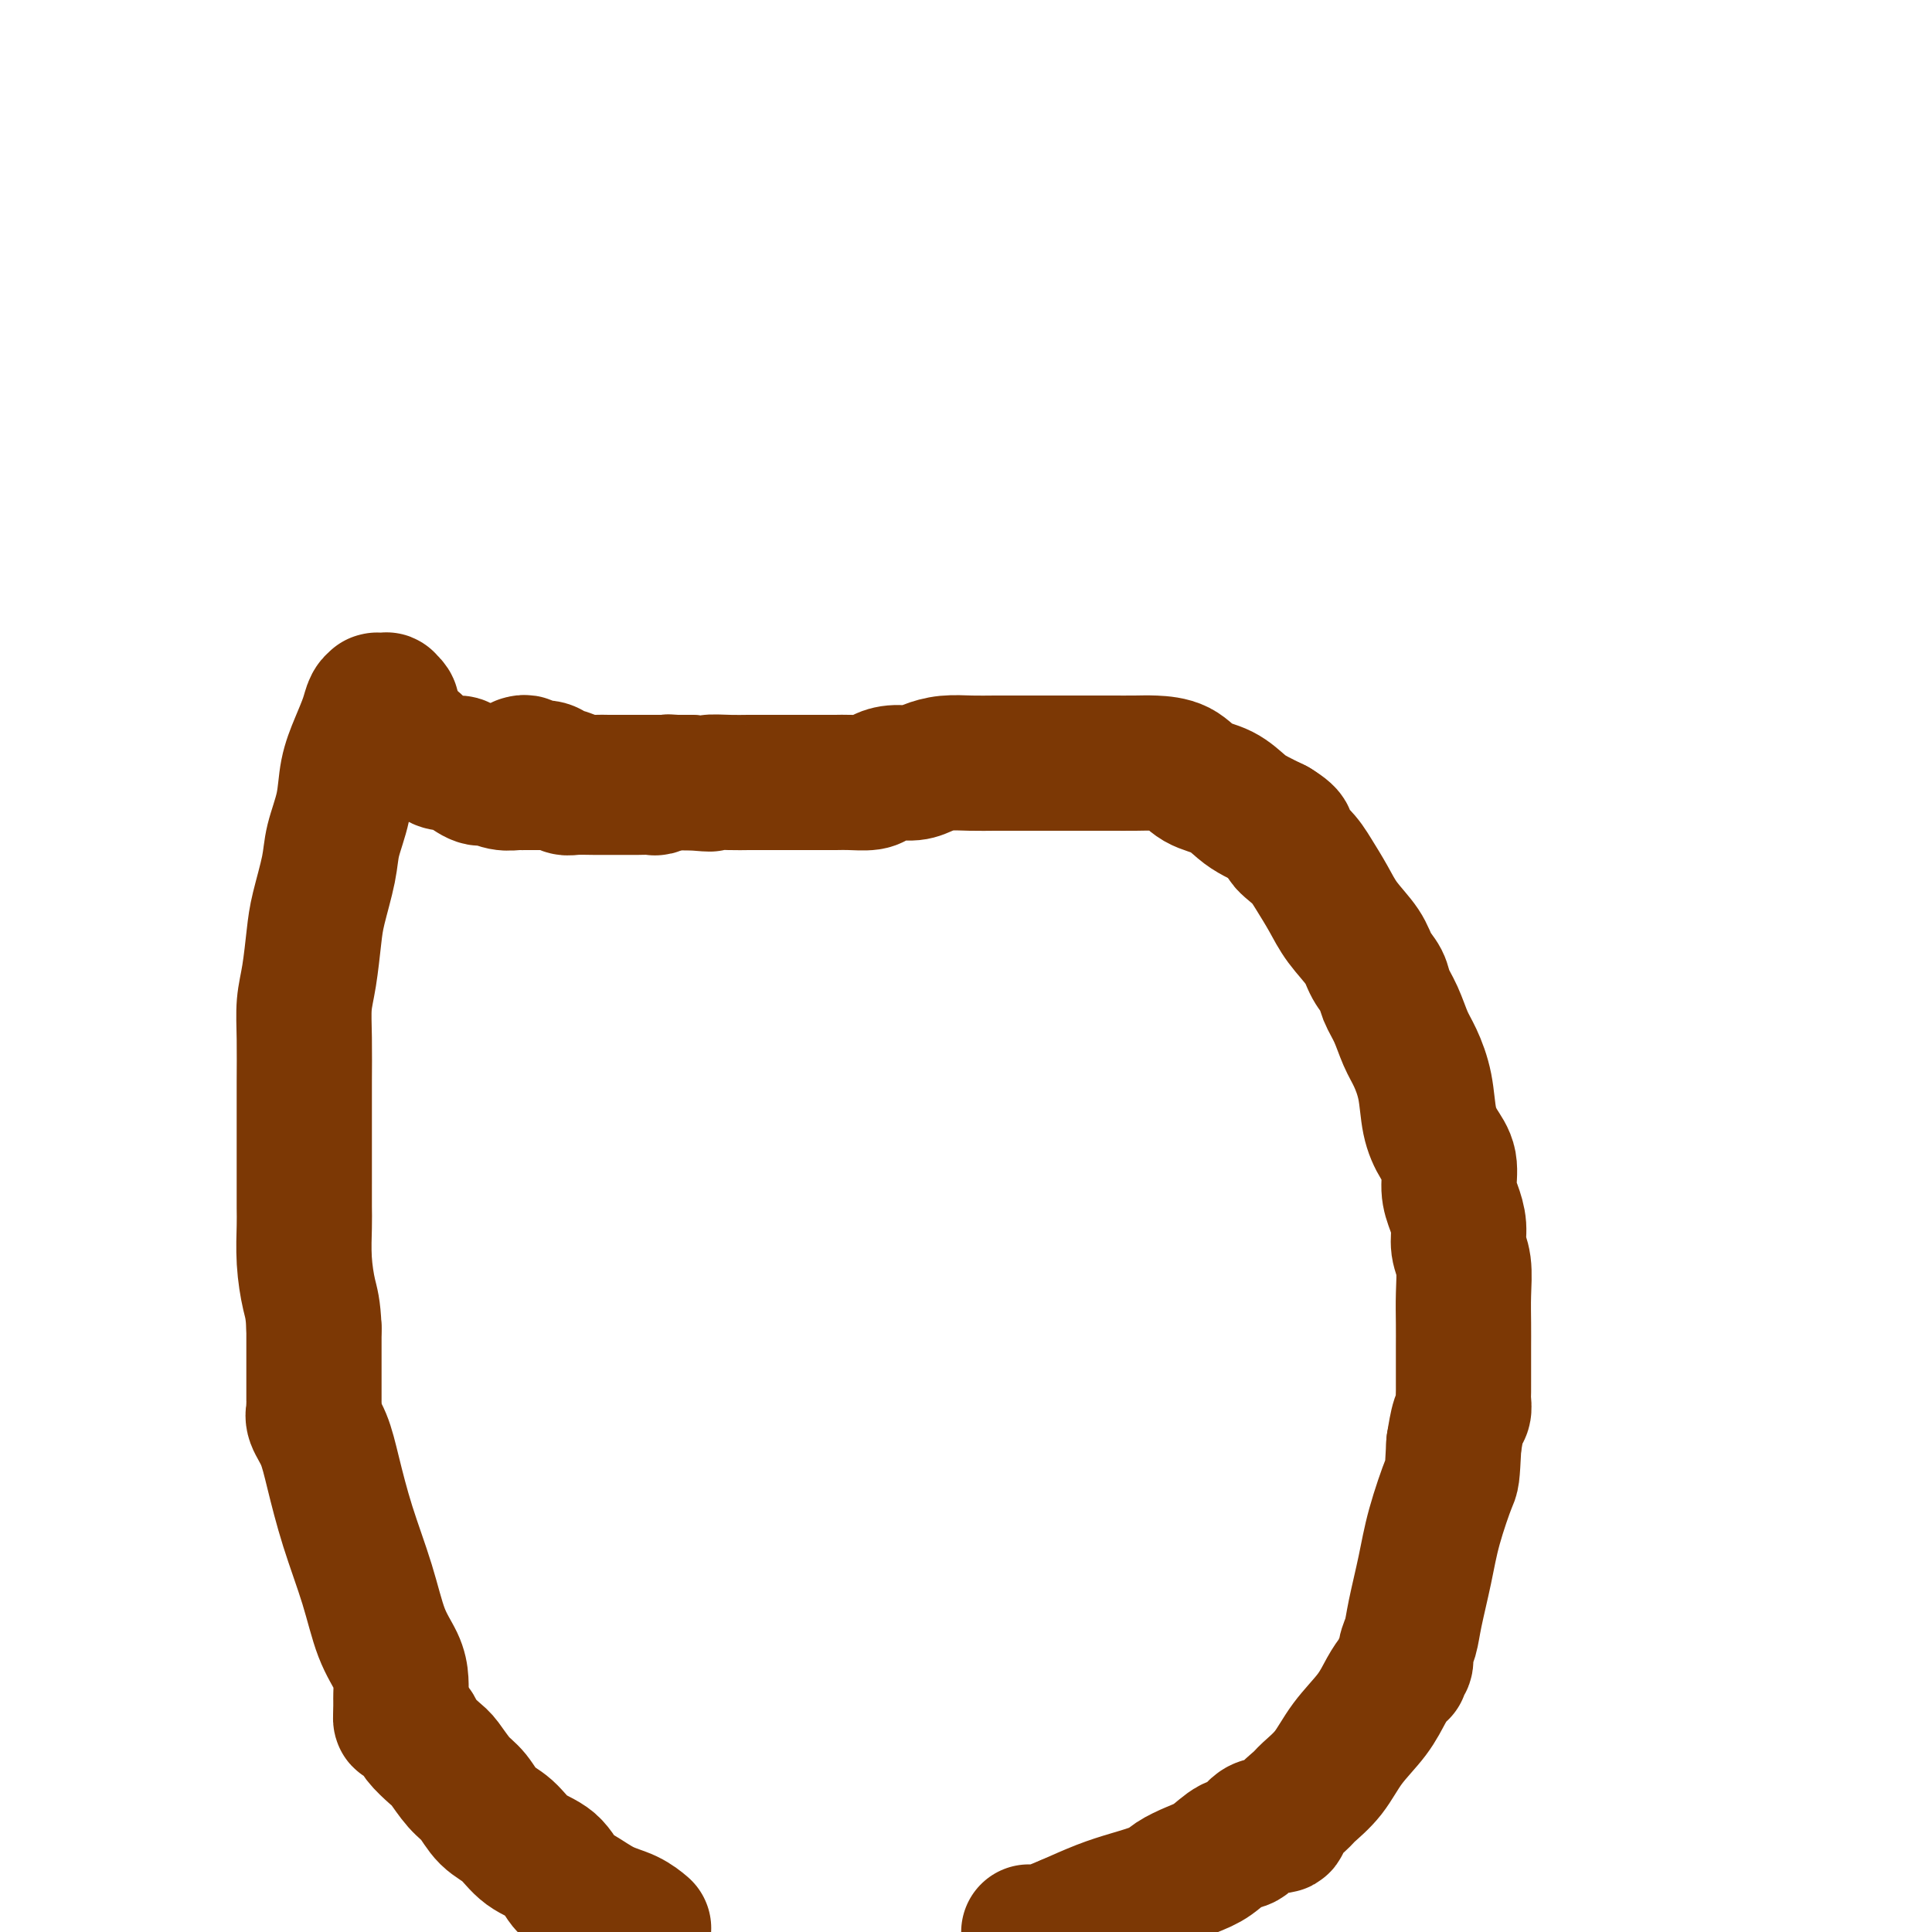 <svg viewBox='0 0 400 400' version='1.1' xmlns='http://www.w3.org/2000/svg' xmlns:xlink='http://www.w3.org/1999/xlink'><g fill='none' stroke='#7C3805' stroke-width='28' stroke-linecap='round' stroke-linejoin='round'><path d='M108,158c-0.104,0.032 -0.209,0.064 0,0c0.209,-0.064 0.731,-0.225 1,0c0.269,0.225 0.284,0.835 1,1c0.716,0.165 2.134,-0.113 3,0c0.866,0.113 1.179,0.619 2,1c0.821,0.381 2.148,0.638 3,1c0.852,0.362 1.227,0.829 2,1c0.773,0.171 1.942,0.046 3,0c1.058,-0.046 2.005,-0.012 3,0c0.995,0.012 2.037,0.003 3,0c0.963,-0.003 1.846,-0.001 3,0c1.154,0.001 2.580,0.000 4,0c1.420,-0.000 2.834,-0.000 4,0c1.166,0.000 2.083,0.000 3,0'/><path d='M143,162c6.129,0.619 3.951,0.166 4,0c0.049,-0.166 2.323,-0.044 4,0c1.677,0.044 2.756,0.012 4,0c1.244,-0.012 2.654,-0.003 4,0c1.346,0.003 2.627,0.001 4,0c1.373,-0.001 2.837,0.001 4,0c1.163,-0.001 2.026,-0.003 3,0c0.974,0.003 2.059,0.011 3,0c0.941,-0.011 1.740,-0.041 3,0c1.260,0.041 2.983,0.152 4,0c1.017,-0.152 1.327,-0.566 2,-1c0.673,-0.434 1.708,-0.887 3,-1c1.292,-0.113 2.842,0.113 4,0c1.158,-0.113 1.926,-0.566 3,-1c1.074,-0.434 2.454,-0.848 4,-1c1.546,-0.152 3.258,-0.041 5,0c1.742,0.041 3.513,0.011 5,0c1.487,-0.011 2.690,-0.003 4,0c1.310,0.003 2.726,0.001 4,0c1.274,-0.001 2.406,-0.000 4,0c1.594,0.000 3.650,-0.000 5,0c1.350,0.000 1.996,0.001 3,0c1.004,-0.001 2.367,-0.004 4,0c1.633,0.004 3.535,0.016 5,0c1.465,-0.016 2.493,-0.061 4,0c1.507,0.061 3.494,0.229 5,1c1.506,0.771 2.531,2.146 4,3c1.469,0.854 3.384,1.188 5,2c1.616,0.812 2.935,2.103 4,3c1.065,0.897 1.876,1.399 3,2c1.124,0.601 2.562,1.300 4,2'/><path d='M264,171c4.177,2.556 2.118,2.447 2,3c-0.118,0.553 1.705,1.768 3,3c1.295,1.232 2.062,2.483 3,4c0.938,1.517 2.048,3.302 3,5c0.952,1.698 1.746,3.311 3,5c1.254,1.689 2.969,3.454 4,5c1.031,1.546 1.378,2.871 2,4c0.622,1.129 1.517,2.061 2,3c0.483,0.939 0.553,1.886 1,3c0.447,1.114 1.271,2.394 2,4c0.729,1.606 1.364,3.539 2,5c0.636,1.461 1.274,2.451 2,4c0.726,1.549 1.539,3.656 2,6c0.461,2.344 0.571,4.923 1,7c0.429,2.077 1.177,3.650 2,5c0.823,1.350 1.722,2.475 2,4c0.278,1.525 -0.065,3.448 0,5c0.065,1.552 0.539,2.731 1,4c0.461,1.269 0.908,2.628 1,4c0.092,1.372 -0.172,2.758 0,4c0.172,1.242 0.778,2.342 1,4c0.222,1.658 0.059,3.876 0,6c-0.059,2.124 -0.016,4.155 0,6c0.016,1.845 0.004,3.505 0,5c-0.004,1.495 -0.000,2.824 0,4c0.000,1.176 -0.003,2.200 0,3c0.003,0.800 0.012,1.377 0,2c-0.012,0.623 -0.044,1.291 0,2c0.044,0.709 0.166,1.460 0,2c-0.166,0.540 -0.619,0.869 -1,2c-0.381,1.131 -0.691,3.066 -1,5'/><path d='M301,299c-0.378,7.102 -0.325,6.357 -1,8c-0.675,1.643 -2.080,5.676 -3,9c-0.920,3.324 -1.356,5.941 -2,9c-0.644,3.059 -1.497,6.560 -2,9c-0.503,2.440 -0.657,3.821 -1,5c-0.343,1.179 -0.877,2.158 -1,3c-0.123,0.842 0.163,1.546 0,2c-0.163,0.454 -0.775,0.657 -1,1c-0.225,0.343 -0.063,0.826 0,1c0.063,0.174 0.025,0.040 0,0c-0.025,-0.040 -0.038,0.014 0,0c0.038,-0.014 0.128,-0.095 0,0c-0.128,0.095 -0.473,0.366 -1,1c-0.527,0.634 -1.237,1.630 -2,3c-0.763,1.370 -1.578,3.115 -3,5c-1.422,1.885 -3.450,3.912 -5,6c-1.550,2.088 -2.622,4.238 -4,6c-1.378,1.762 -3.061,3.134 -4,4c-0.939,0.866 -1.133,1.224 -2,2c-0.867,0.776 -2.409,1.971 -3,3c-0.591,1.029 -0.233,1.893 -1,2c-0.767,0.107 -2.658,-0.544 -4,0c-1.342,0.544 -2.135,2.281 -3,3c-0.865,0.719 -1.804,0.419 -3,1c-1.196,0.581 -2.650,2.043 -4,3c-1.350,0.957 -2.596,1.410 -4,2c-1.404,0.590 -2.967,1.315 -4,2c-1.033,0.685 -1.534,1.328 -3,2c-1.466,0.672 -3.895,1.373 -6,2c-2.105,0.627 -3.887,1.179 -6,2c-2.113,0.821 -4.556,1.910 -7,3'/><path d='M221,398c-7.500,3.167 -7.750,2.583 -8,2'/><path d='M133,399c0.223,0.188 0.446,0.376 0,0c-0.446,-0.376 -1.563,-1.315 -3,-2c-1.437,-0.685 -3.196,-1.116 -5,-2c-1.804,-0.884 -3.654,-2.222 -5,-3c-1.346,-0.778 -2.187,-0.997 -3,-2c-0.813,-1.003 -1.596,-2.789 -3,-4c-1.404,-1.211 -3.428,-1.845 -5,-3c-1.572,-1.155 -2.690,-2.831 -4,-4c-1.310,-1.169 -2.811,-1.831 -4,-3c-1.189,-1.169 -2.067,-2.845 -3,-4c-0.933,-1.155 -1.923,-1.789 -3,-3c-1.077,-1.211 -2.243,-2.998 -3,-4c-0.757,-1.002 -1.107,-1.220 -2,-2c-0.893,-0.780 -2.330,-2.122 -3,-3c-0.670,-0.878 -0.572,-1.293 -1,-2c-0.428,-0.707 -1.383,-1.705 -2,-2c-0.617,-0.295 -0.897,0.113 -1,0c-0.103,-0.113 -0.029,-0.747 0,-1c0.029,-0.253 0.015,-0.127 0,0'/><path d='M83,355c-0.001,-0.208 -0.002,-0.417 0,-1c0.002,-0.583 0.005,-1.541 0,-2c-0.005,-0.459 -0.020,-0.421 0,-1c0.020,-0.579 0.074,-1.777 0,-3c-0.074,-1.223 -0.274,-2.471 -1,-4c-0.726,-1.529 -1.976,-3.339 -3,-6c-1.024,-2.661 -1.823,-6.173 -3,-10c-1.177,-3.827 -2.732,-7.971 -4,-12c-1.268,-4.029 -2.249,-7.945 -3,-11c-0.751,-3.055 -1.273,-5.249 -2,-7c-0.727,-1.751 -1.659,-3.061 -2,-4c-0.341,-0.939 -0.091,-1.509 0,-2c0.091,-0.491 0.024,-0.905 0,-1c-0.024,-0.095 -0.007,0.129 0,0c0.007,-0.129 0.002,-0.612 0,-1c-0.002,-0.388 -0.000,-0.681 0,-2c0.000,-1.319 0.000,-3.662 0,-6c-0.000,-2.338 -0.000,-4.669 0,-7'/><path d='M65,275c-0.166,-4.200 -0.580,-5.202 -1,-7c-0.420,-1.798 -0.845,-4.394 -1,-7c-0.155,-2.606 -0.042,-5.224 0,-7c0.042,-1.776 0.011,-2.712 0,-4c-0.011,-1.288 -0.003,-2.930 0,-5c0.003,-2.070 -0.000,-4.569 0,-7c0.000,-2.431 0.003,-4.793 0,-7c-0.003,-2.207 -0.012,-4.260 0,-7c0.012,-2.740 0.043,-6.168 0,-9c-0.043,-2.832 -0.162,-5.068 0,-7c0.162,-1.932 0.606,-3.561 1,-6c0.394,-2.439 0.740,-5.690 1,-8c0.260,-2.310 0.436,-3.680 1,-6c0.564,-2.320 1.516,-5.589 2,-8c0.484,-2.411 0.501,-3.965 1,-6c0.499,-2.035 1.481,-4.552 2,-7c0.519,-2.448 0.573,-4.828 1,-7c0.427,-2.172 1.225,-4.137 2,-6c0.775,-1.863 1.528,-3.623 2,-5c0.472,-1.377 0.663,-2.369 1,-3c0.337,-0.631 0.821,-0.901 1,-1c0.179,-0.099 0.052,-0.026 0,0c-0.052,0.026 -0.029,0.007 0,0c0.029,-0.007 0.064,-0.002 0,0c-0.064,0.002 -0.228,-0.000 0,0c0.228,0.000 0.850,0.003 1,0c0.150,-0.003 -0.170,-0.012 0,0c0.170,0.012 0.829,0.044 1,0c0.171,-0.044 -0.146,-0.166 0,0c0.146,0.166 0.756,0.619 1,1c0.244,0.381 0.122,0.691 0,1'/><path d='M81,147c0.554,0.333 -0.062,0.667 0,1c0.062,0.333 0.803,0.667 1,1c0.197,0.333 -0.150,0.667 0,1c0.150,0.333 0.798,0.666 1,1c0.202,0.334 -0.041,0.670 0,1c0.041,0.330 0.366,0.652 1,1c0.634,0.348 1.578,0.720 2,1c0.422,0.280 0.321,0.469 1,1c0.679,0.531 2.139,1.404 3,2c0.861,0.596 1.122,0.915 2,1c0.878,0.085 2.373,-0.065 3,0c0.627,0.065 0.385,0.343 1,1c0.615,0.657 2.087,1.693 3,2c0.913,0.307 1.266,-0.115 2,0c0.734,0.115 1.849,0.767 3,1c1.151,0.233 2.337,0.048 3,0c0.663,-0.048 0.804,0.040 2,0c1.196,-0.040 3.449,-0.207 5,0c1.551,0.207 2.401,0.787 3,1c0.599,0.213 0.946,0.057 2,0c1.054,-0.057 2.815,-0.016 4,0c1.185,0.016 1.794,0.005 3,0c1.206,-0.005 3.009,-0.005 4,0c0.991,0.005 1.169,0.015 2,0c0.831,-0.015 2.314,-0.057 3,0c0.686,0.057 0.576,0.211 1,0c0.424,-0.211 1.382,-0.789 2,-1c0.618,-0.211 0.897,-0.057 1,0c0.103,0.057 0.029,0.016 0,0c-0.029,-0.016 -0.015,-0.008 0,0'/><path d='M139,162c6.180,0.155 1.630,0.041 0,0c-1.630,-0.041 -0.338,-0.011 0,0c0.338,0.011 -0.277,0.003 -1,0c-0.723,-0.003 -1.555,-0.001 -2,0c-0.445,0.001 -0.503,0.000 -1,0c-0.497,-0.000 -1.434,-0.000 -2,0c-0.566,0.000 -0.762,0.000 -1,0c-0.238,-0.000 -0.517,-0.000 -1,0c-0.483,0.000 -1.168,0.000 -2,0c-0.832,-0.000 -1.811,-0.000 -2,0c-0.189,0.000 0.411,0.000 0,0c-0.411,-0.000 -1.834,-0.000 -3,0c-1.166,0.000 -2.076,0.000 -3,0c-0.924,-0.000 -1.862,-0.000 -3,0c-1.138,0.000 -2.477,0.000 -4,0c-1.523,-0.000 -3.231,-0.000 -4,0c-0.769,0.000 -0.598,0.000 -1,0c-0.402,-0.000 -1.376,-0.000 -2,0c-0.624,0.000 -0.899,0.000 -1,0c-0.101,-0.000 -0.029,-0.000 0,0c0.029,0.000 0.014,0.000 0,0'/></g>
</svg>